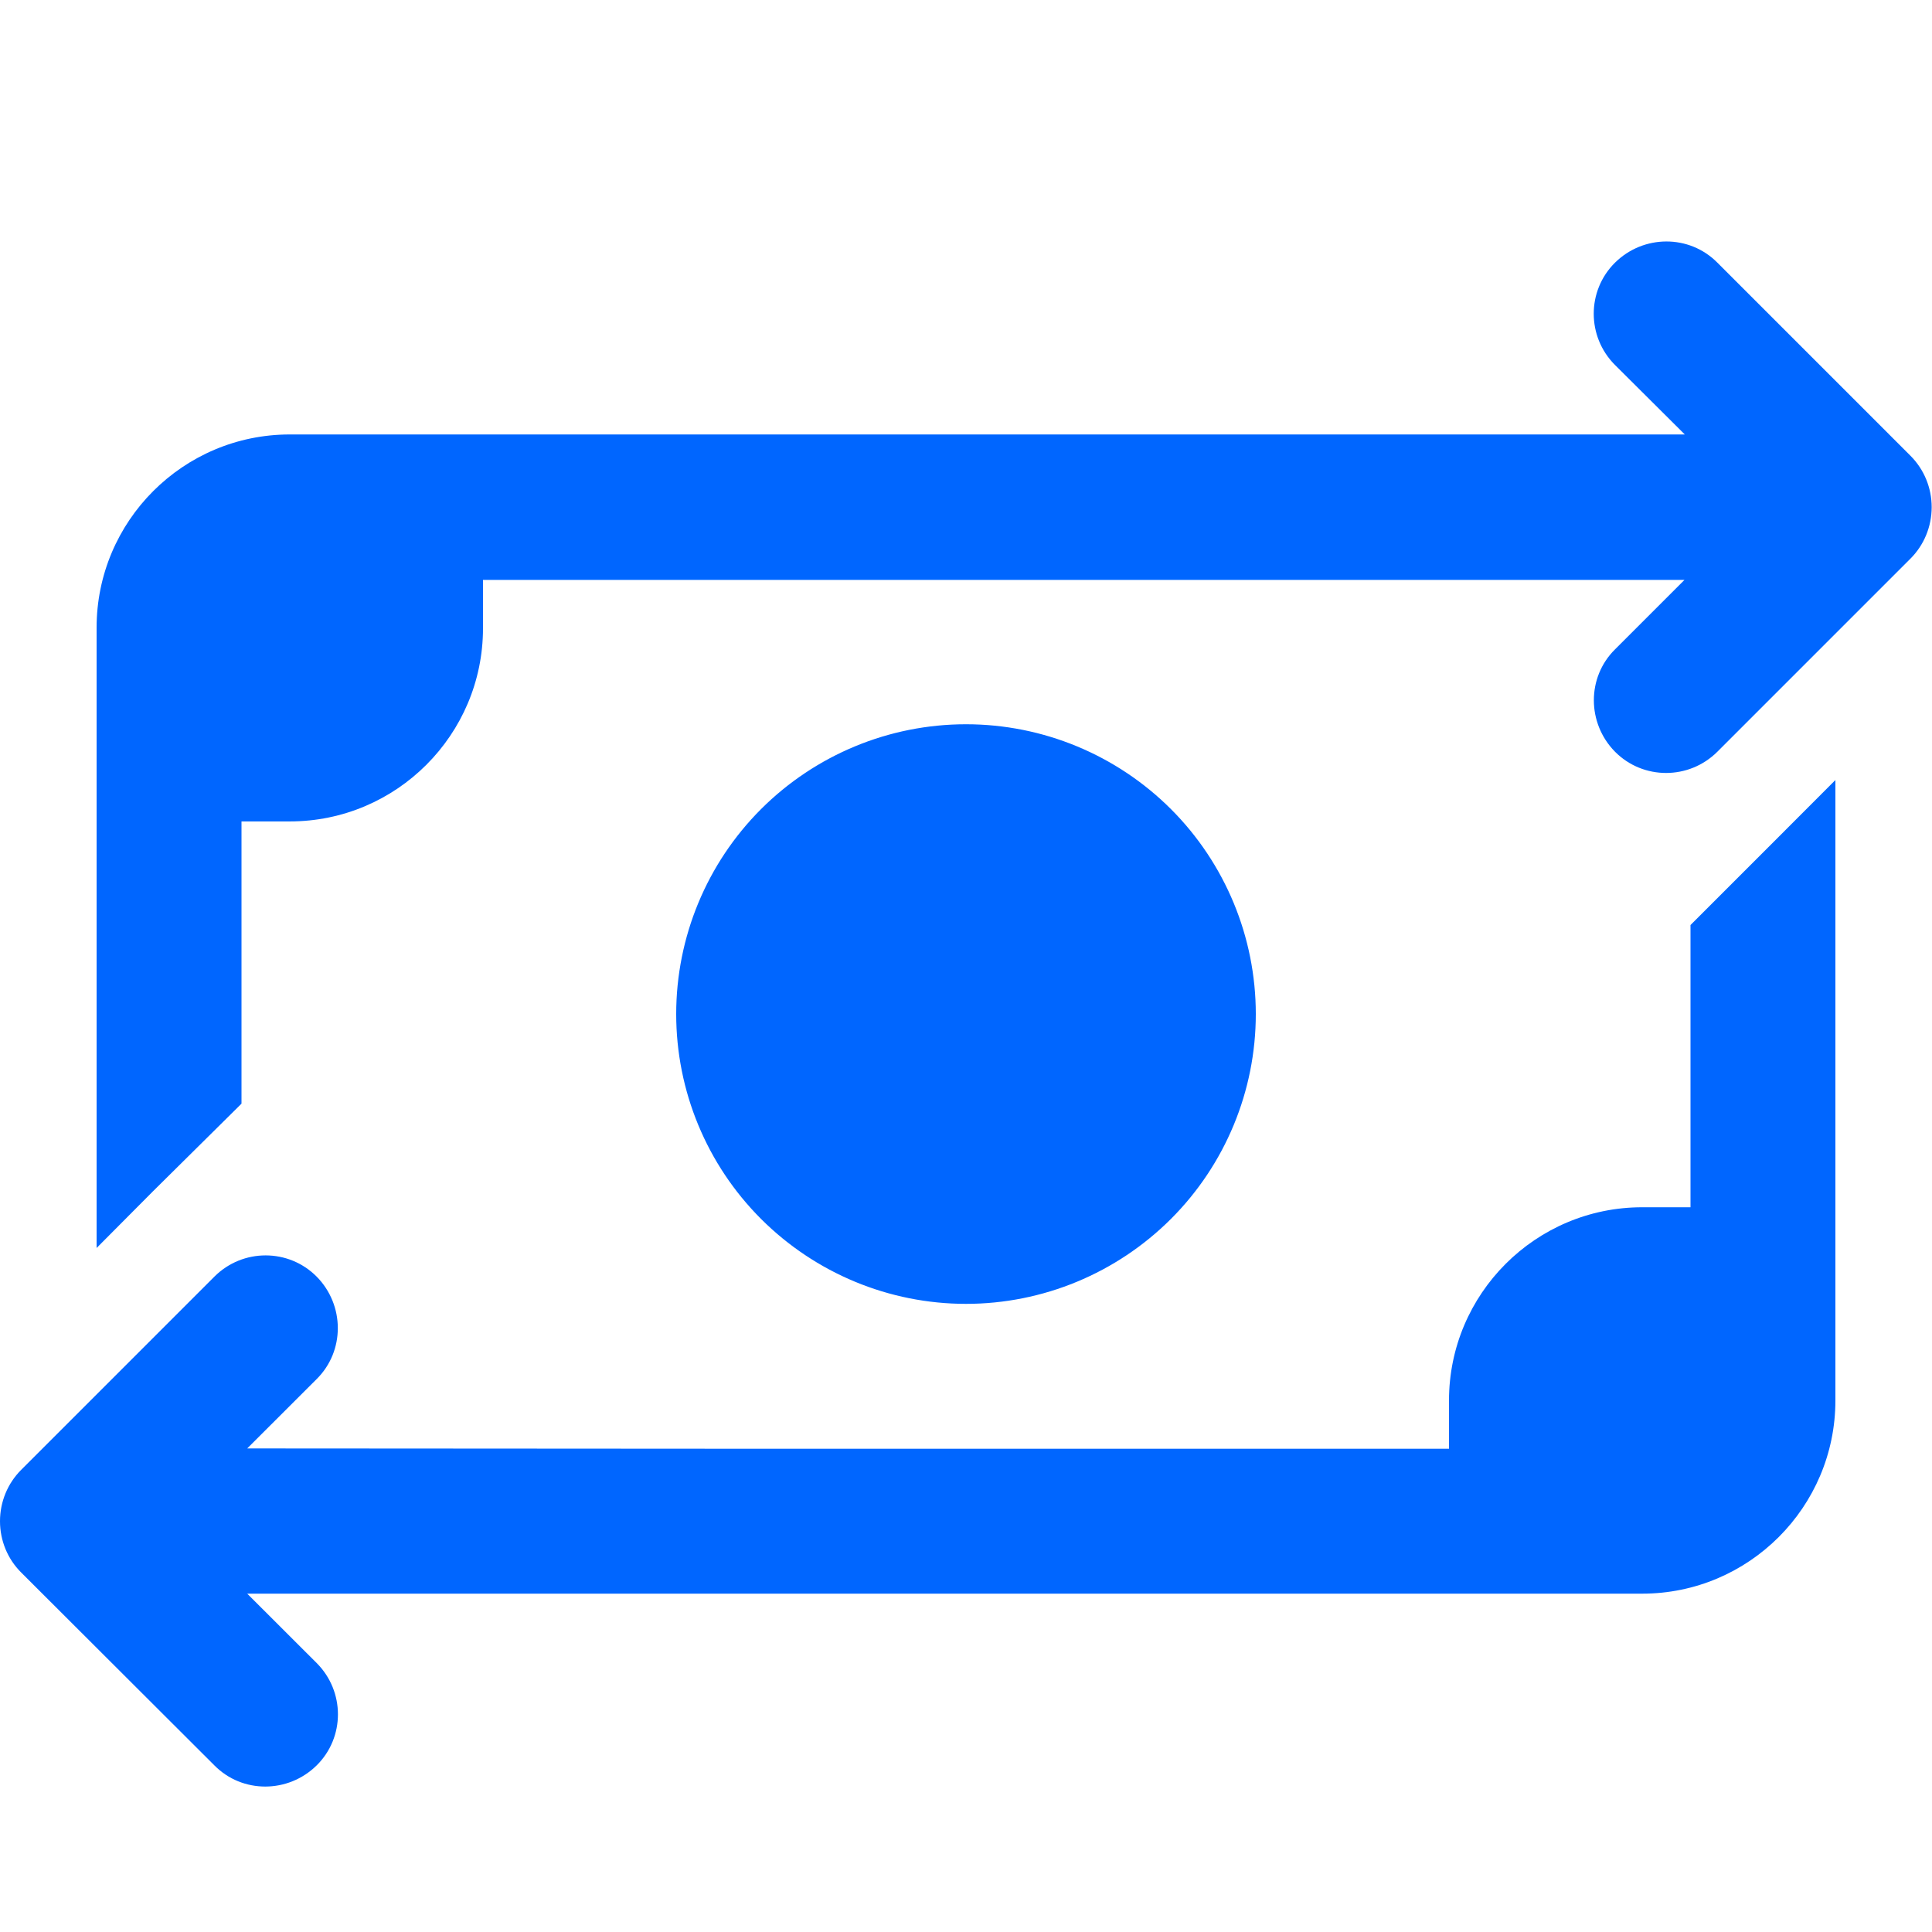 <svg width="24" height="24" viewBox="0 0 24 24" fill="none" xmlns="http://www.w3.org/2000/svg">
<g id="money-bill-transfer">
<path id="ic" d="M20.929 5.397L20.062 4.534C19.71 4.182 19.71 3.612 20.062 3.263C20.415 2.914 20.985 2.91 21.334 3.263L23.734 5.663C23.902 5.832 23.996 6.06 23.996 6.3C23.996 6.54 23.902 6.769 23.734 6.938L21.334 9.338C20.981 9.69 20.411 9.69 20.062 9.338C19.714 8.985 19.71 8.415 20.062 8.067L20.925 7.204H18.503H6V7.804C6 9.128 4.924 10.204 3.6 10.204H3V13.71L1.901 14.798L1.2 15.503V7.797C1.2 6.473 2.276 5.397 3.6 5.397H14.385H14.4H20.929ZM21 14.997V11.491L22.099 10.392L22.8 9.69V17.397C22.8 18.721 21.724 19.797 20.4 19.797H5.494H3.071L3.934 20.659C4.286 21.012 4.286 21.582 3.934 21.93C3.581 22.279 3.011 22.283 2.663 21.93L0.263 19.534C0.094 19.366 0 19.137 0 18.897C0 18.657 0.094 18.428 0.263 18.259L2.663 15.859C3.015 15.507 3.585 15.507 3.934 15.859C4.282 16.212 4.286 16.782 3.934 17.131L3.071 17.993L9.6 17.997C9.604 17.997 9.611 17.997 9.615 17.997H18V17.397C18 16.073 19.076 14.997 20.4 14.997H21ZM12 8.997C12.955 8.997 13.87 9.376 14.546 10.051C15.221 10.726 15.6 11.642 15.6 12.597C15.6 13.552 15.221 14.467 14.546 15.142C13.87 15.817 12.955 16.197 12 16.197C11.045 16.197 10.13 15.817 9.454 15.142C8.779 14.467 8.4 13.552 8.4 12.597C8.4 11.642 8.779 10.726 9.454 10.051C10.13 9.376 11.045 8.997 12 8.997Z" fill="#0066FF"/>
</g>
</svg>
